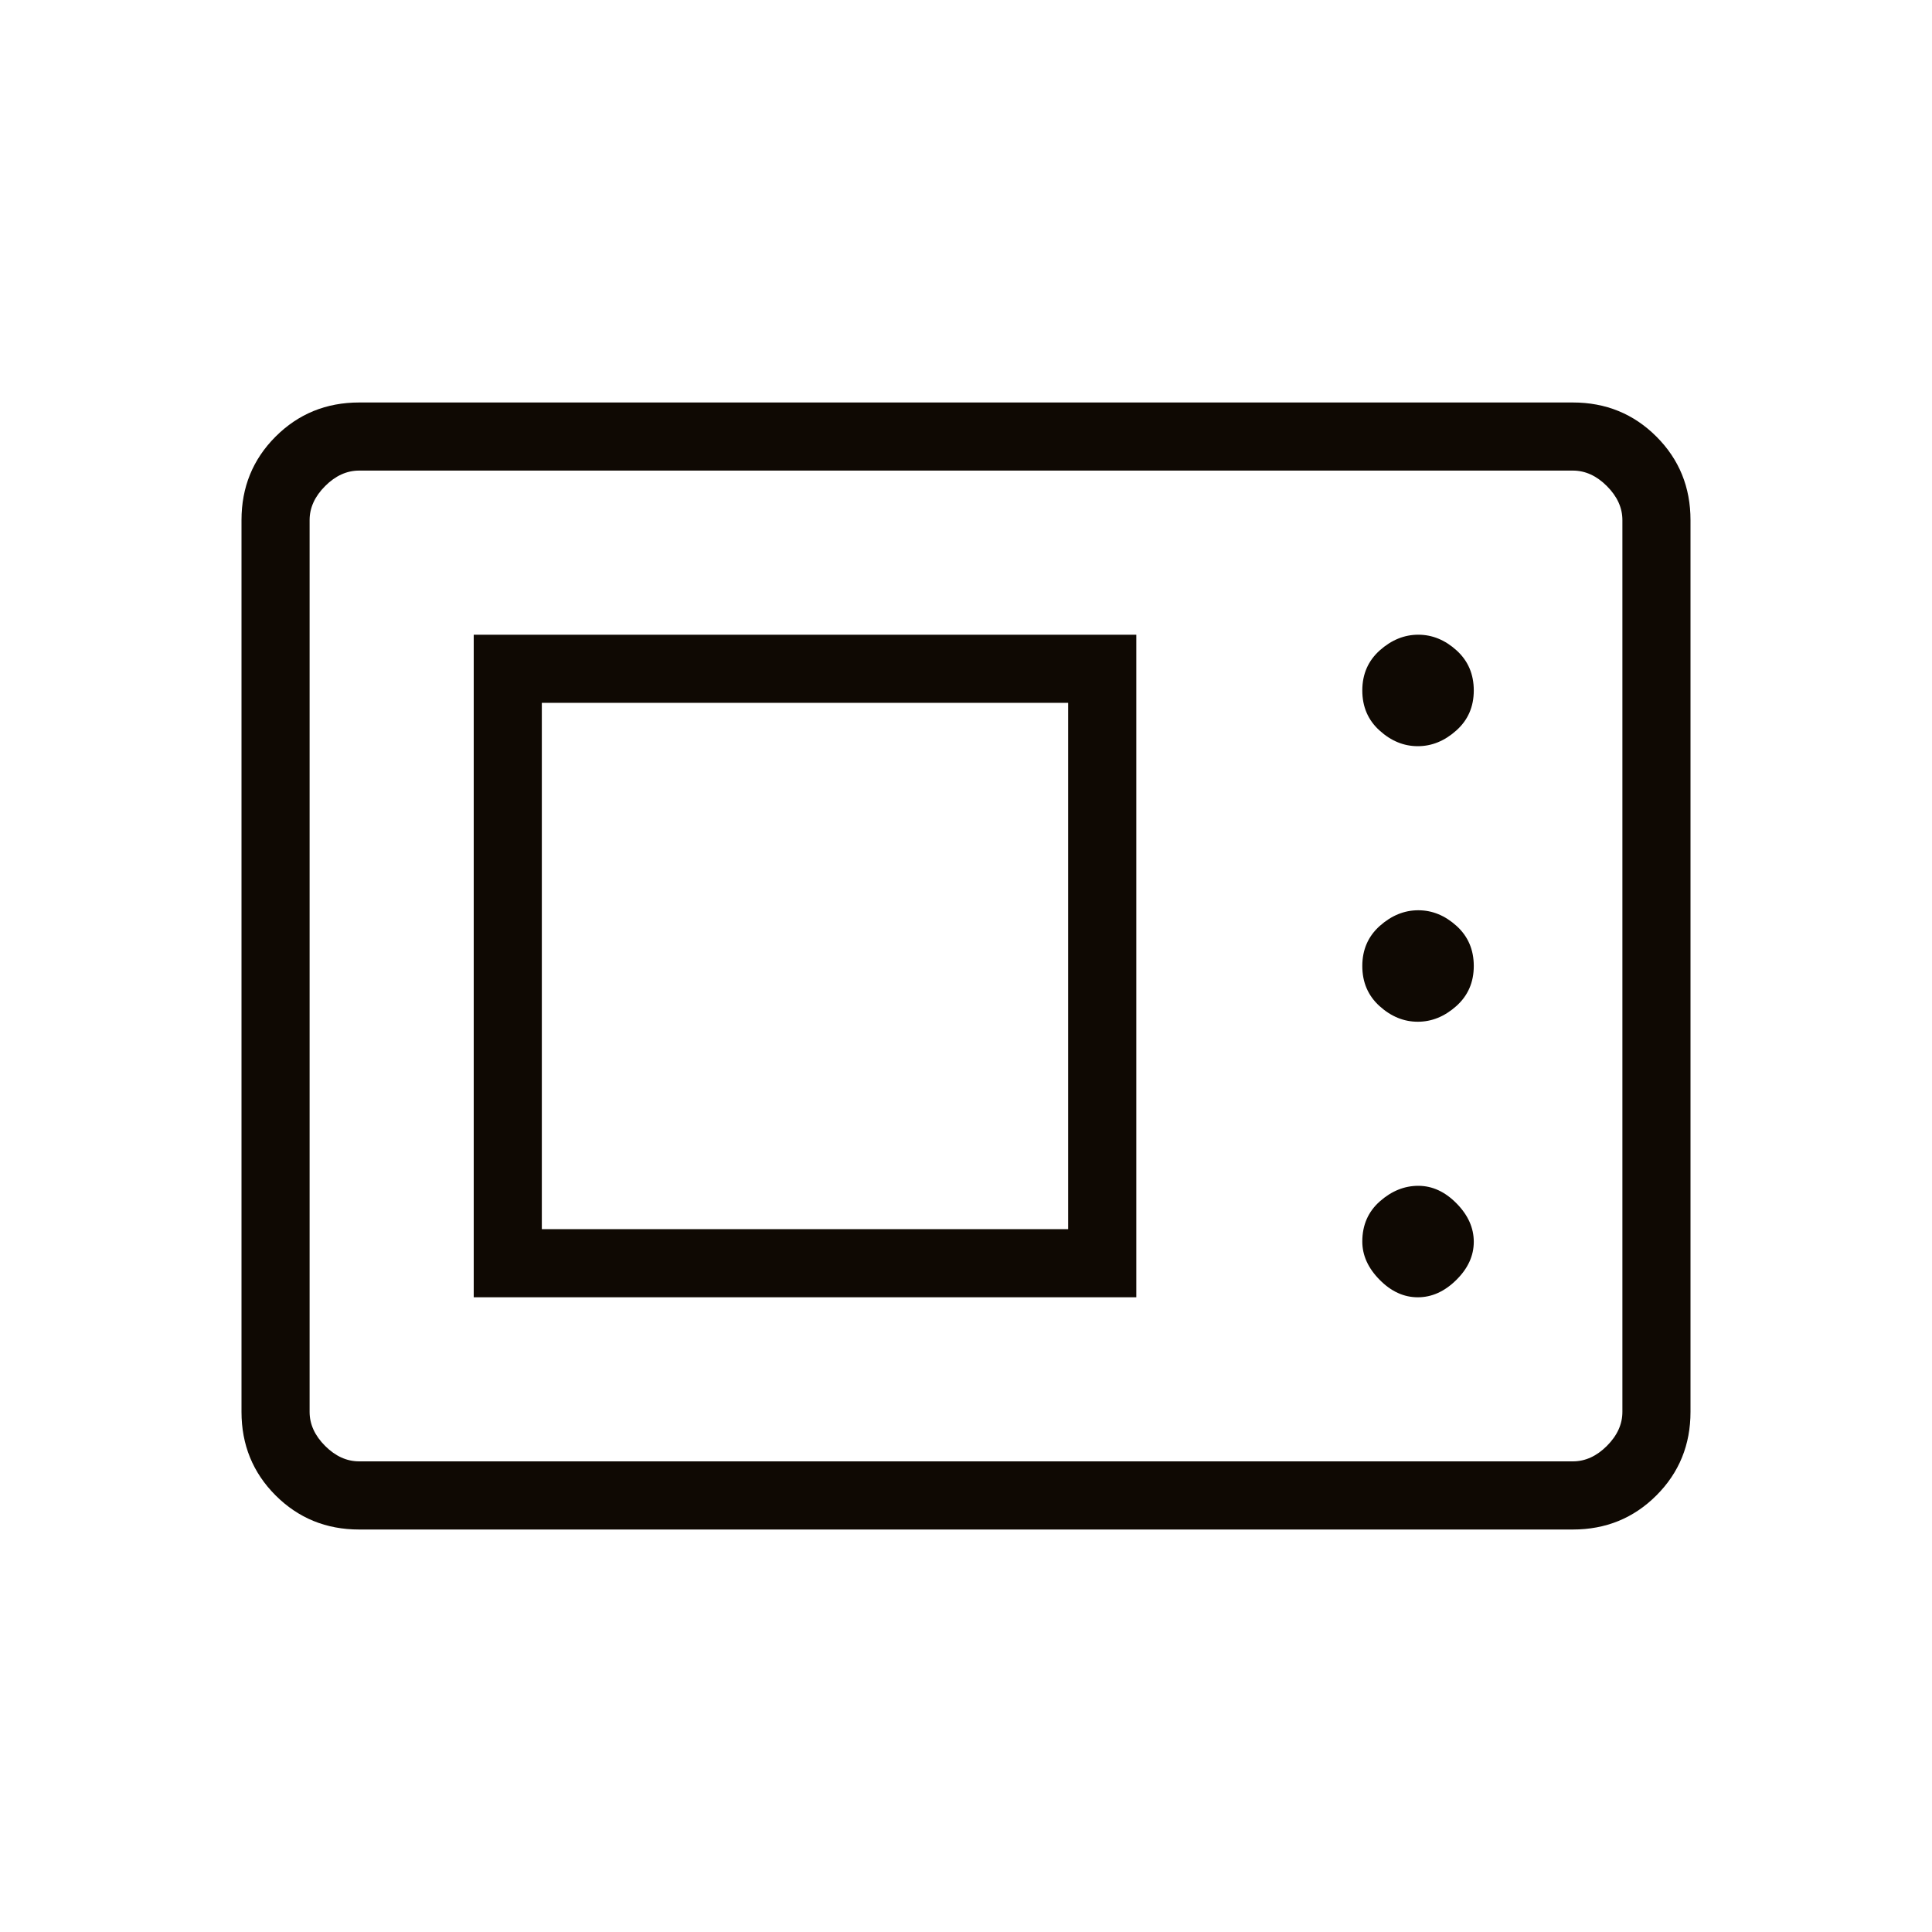 <svg width="40" height="40" viewBox="0 0 40 40" fill="none" xmlns="http://www.w3.org/2000/svg">
<mask id="mask0_490_15337" style="mask-type:alpha" maskUnits="userSpaceOnUse" x="0" y="0" width="40" height="40">
<rect width="40" height="40" fill="#D9D9D9"/>
</mask>
<g mask="url(#mask0_490_15337)">
<path d="M7.436 31.667C6.753 31.667 6.177 31.431 5.706 30.961C5.235 30.49 5 29.913 5 29.231V10.769C5 10.086 5.235 9.51 5.706 9.039C6.177 8.569 6.753 8.333 7.436 8.333H32.564C33.247 8.333 33.824 8.569 34.294 9.039C34.765 9.51 35 10.086 35 10.769V29.231C35 29.913 34.765 30.49 34.294 30.961C33.824 31.431 33.247 31.667 32.564 31.667H7.436ZM7.436 30.256H32.564C32.821 30.256 33.056 30.149 33.269 29.936C33.483 29.722 33.59 29.487 33.59 29.231V10.769C33.59 10.513 33.483 10.278 33.269 10.064C33.056 9.85 32.821 9.743 32.564 9.743H7.436C7.179 9.743 6.944 9.85 6.731 10.064C6.517 10.278 6.41 10.513 6.41 10.769V29.231C6.41 29.487 6.517 29.722 6.731 29.936C6.944 30.149 7.179 30.256 7.436 30.256ZM9.808 26.859H23.526V13.141H9.808V26.859ZM29.354 26.859C29.643 26.859 29.908 26.74 30.15 26.501C30.392 26.263 30.513 25.999 30.513 25.71C30.513 25.421 30.394 25.156 30.155 24.914C29.917 24.672 29.653 24.551 29.364 24.551C29.075 24.551 28.81 24.659 28.568 24.873C28.326 25.087 28.205 25.364 28.205 25.704C28.205 25.99 28.324 26.254 28.563 26.496C28.801 26.738 29.065 26.859 29.354 26.859ZM11.218 25.449V14.551H22.115V25.449H11.218ZM29.354 21.154C29.643 21.154 29.908 21.046 30.15 20.831C30.392 20.615 30.513 20.338 30.513 20C30.513 19.662 30.394 19.385 30.155 19.169C29.917 18.954 29.653 18.846 29.364 18.846C29.075 18.846 28.81 18.954 28.568 19.169C28.326 19.385 28.205 19.662 28.205 20C28.205 20.338 28.324 20.615 28.563 20.831C28.801 21.046 29.065 21.154 29.354 21.154ZM29.354 15.449C29.643 15.449 29.908 15.341 30.15 15.125C30.392 14.91 30.513 14.633 30.513 14.295C30.513 13.957 30.394 13.68 30.155 13.464C29.917 13.249 29.653 13.141 29.364 13.141C29.075 13.141 28.81 13.249 28.568 13.464C28.326 13.68 28.205 13.957 28.205 14.295C28.205 14.633 28.324 14.91 28.563 15.125C28.801 15.341 29.065 15.449 29.354 15.449Z" fill="#0F0903"/>
</g>
</svg>
